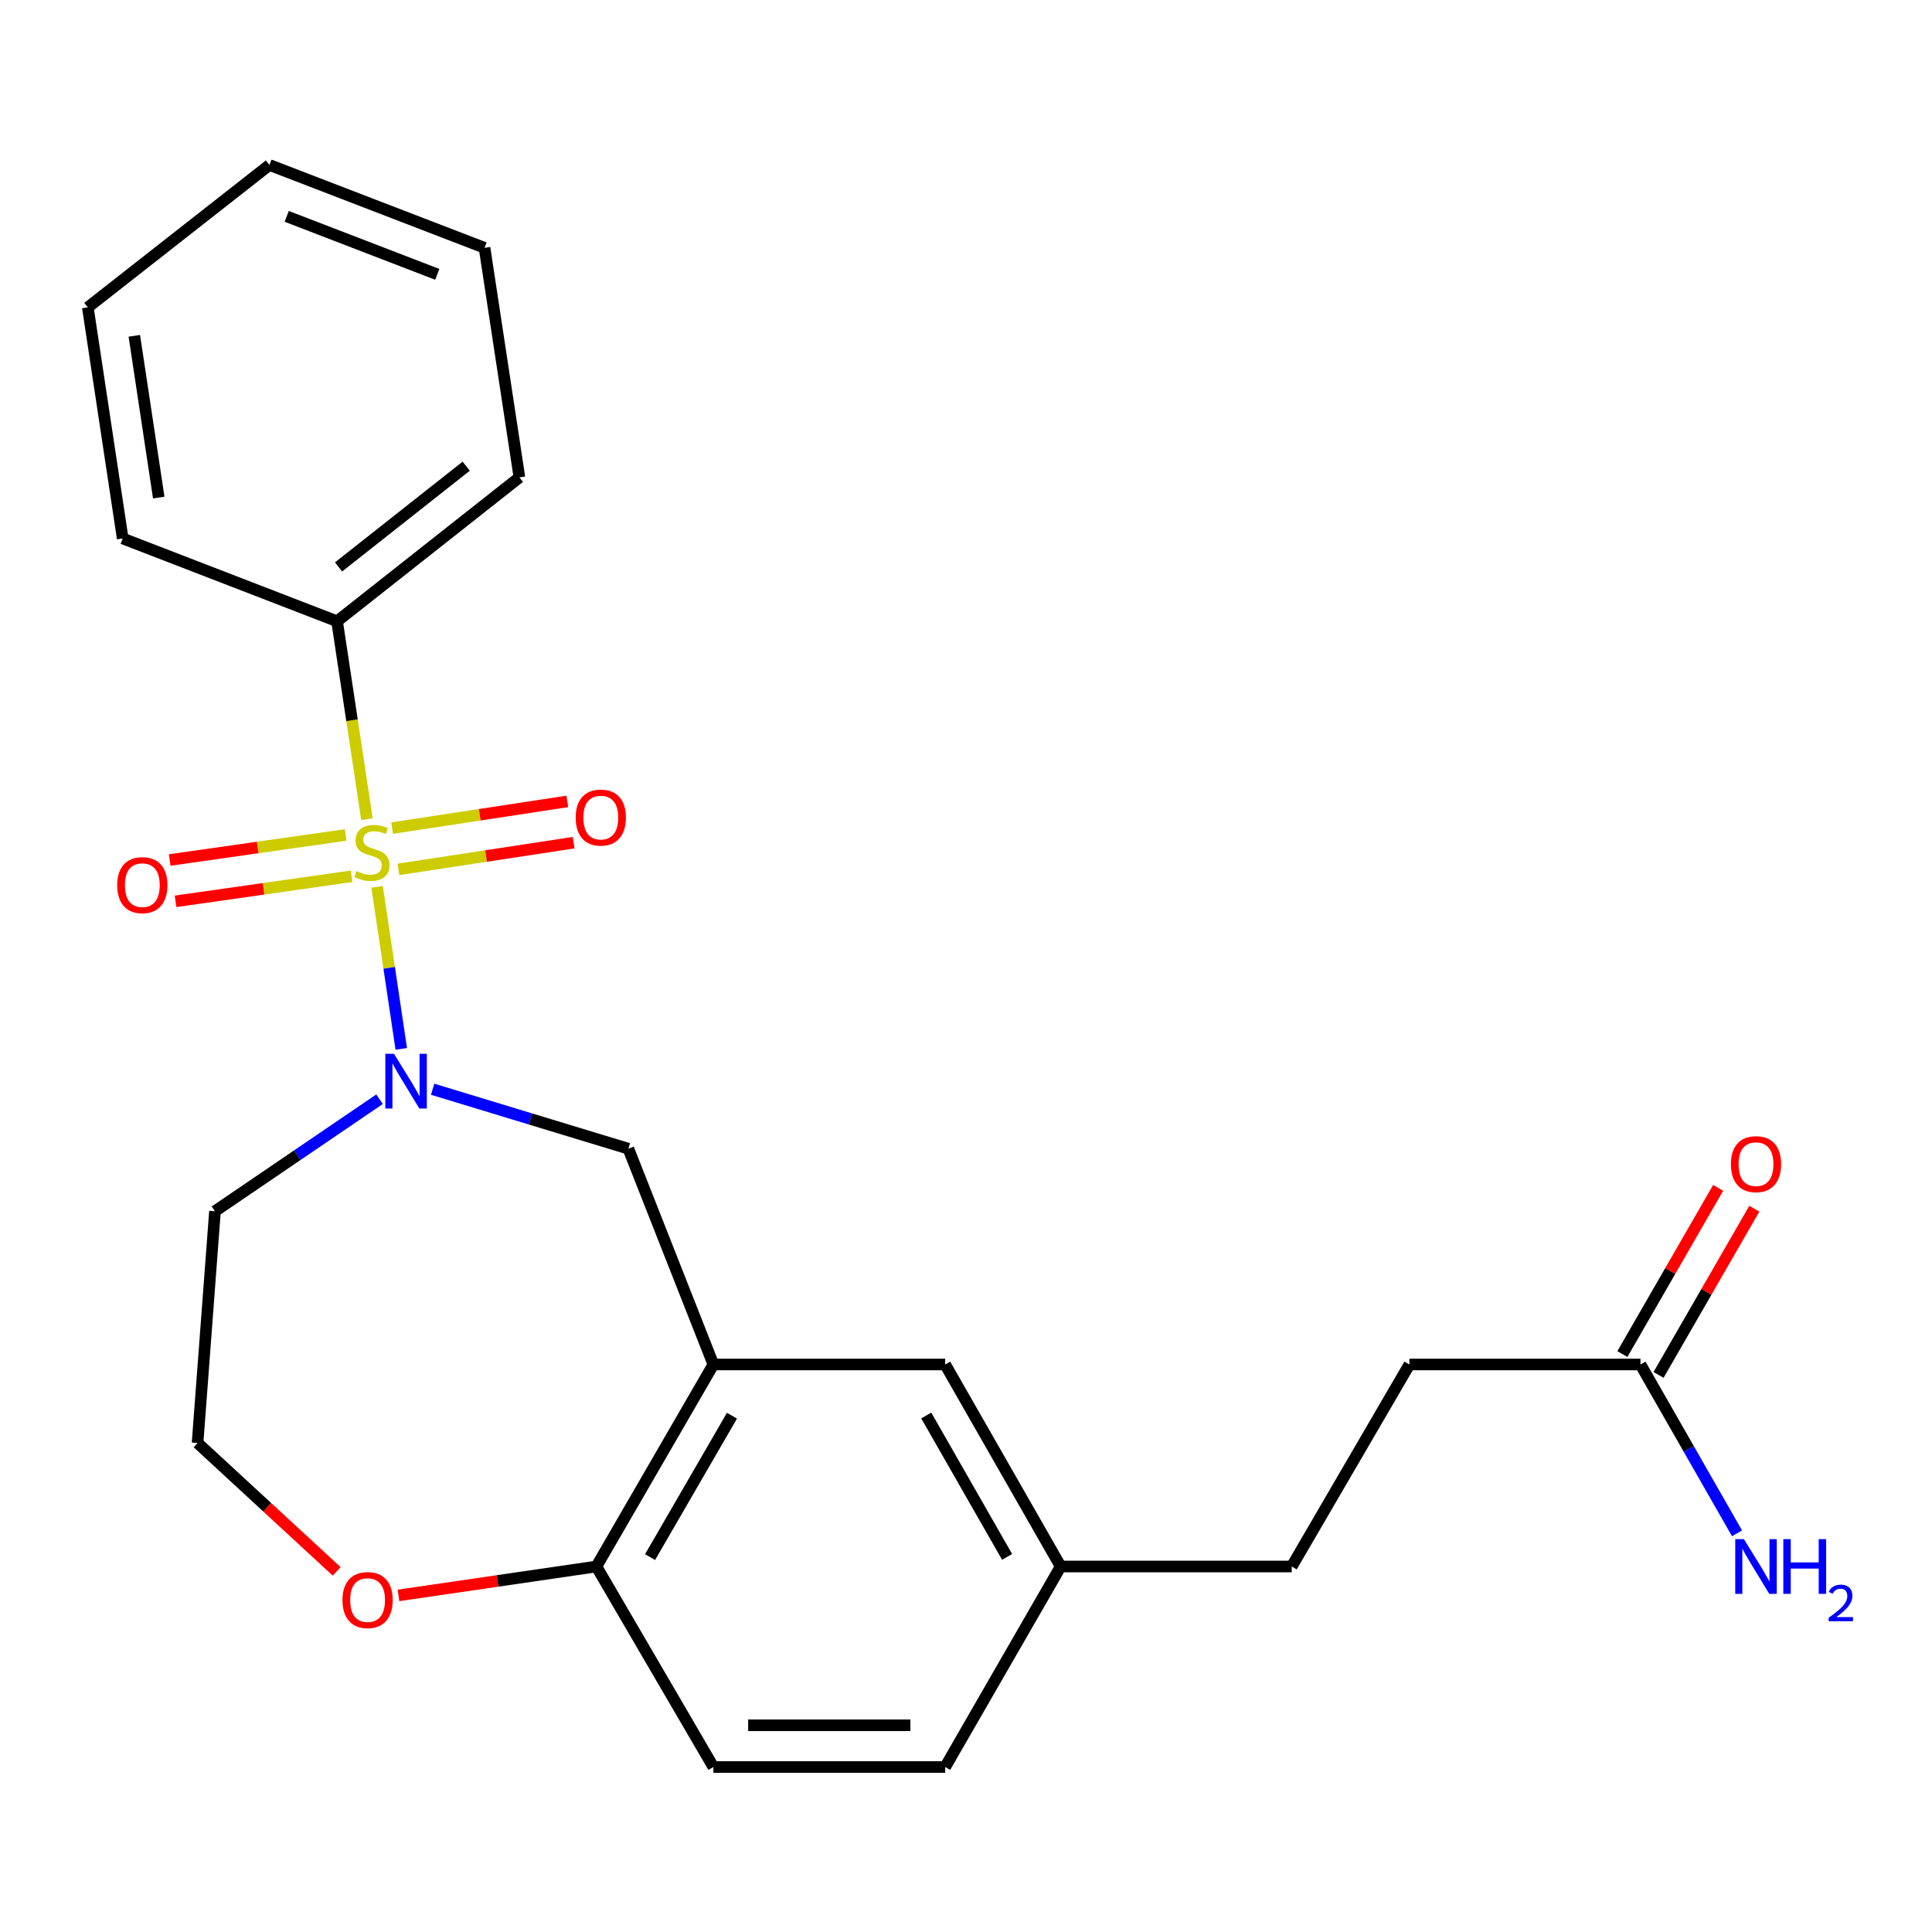 <?xml version='1.0' encoding='iso-8859-1'?>
<svg version='1.1' baseProfile='full'
              xmlns='http://www.w3.org/2000/svg'
                      xmlns:rdkit='http://www.rdkit.org/xml'
                      xmlns:xlink='http://www.w3.org/1999/xlink'
                  xml:space='preserve'
width='1000px' height='1000px' viewBox='0 0 1000 1000'>
<!-- END OF HEADER -->
<rect style='opacity:1.0;fill:#FFFFFF;stroke:none' width='1000' height='1000' x='0' y='0'> </rect>
<path class='bond-0' d='M 195.186,459.022 L 201.441,500.964' style='fill:none;fill-rule:evenodd;stroke:#CCCC00;stroke-width:6px;stroke-linecap:butt;stroke-linejoin:miter;stroke-opacity:1' />
<path class='bond-0' d='M 201.441,500.964 L 207.697,542.906' style='fill:none;fill-rule:evenodd;stroke:#0000FF;stroke-width:6px;stroke-linecap:butt;stroke-linejoin:miter;stroke-opacity:1' />
<path class='bond-3' d='M 178.915,432.173 L 133.375,438.657' style='fill:none;fill-rule:evenodd;stroke:#CCCC00;stroke-width:6px;stroke-linecap:butt;stroke-linejoin:miter;stroke-opacity:1' />
<path class='bond-3' d='M 133.375,438.657 L 87.836,445.142' style='fill:none;fill-rule:evenodd;stroke:#FF0000;stroke-width:6px;stroke-linecap:butt;stroke-linejoin:miter;stroke-opacity:1' />
<path class='bond-3' d='M 181.961,453.563 L 136.421,460.048' style='fill:none;fill-rule:evenodd;stroke:#CCCC00;stroke-width:6px;stroke-linecap:butt;stroke-linejoin:miter;stroke-opacity:1' />
<path class='bond-3' d='M 136.421,460.048 L 90.882,466.532' style='fill:none;fill-rule:evenodd;stroke:#FF0000;stroke-width:6px;stroke-linecap:butt;stroke-linejoin:miter;stroke-opacity:1' />
<path class='bond-4' d='M 206.223,449.987 L 251.564,443.076' style='fill:none;fill-rule:evenodd;stroke:#CCCC00;stroke-width:6px;stroke-linecap:butt;stroke-linejoin:miter;stroke-opacity:1' />
<path class='bond-4' d='M 251.564,443.076 L 296.906,436.166' style='fill:none;fill-rule:evenodd;stroke:#FF0000;stroke-width:6px;stroke-linecap:butt;stroke-linejoin:miter;stroke-opacity:1' />
<path class='bond-4' d='M 202.967,428.627 L 248.309,421.717' style='fill:none;fill-rule:evenodd;stroke:#CCCC00;stroke-width:6px;stroke-linecap:butt;stroke-linejoin:miter;stroke-opacity:1' />
<path class='bond-4' d='M 248.309,421.717 L 293.651,414.806' style='fill:none;fill-rule:evenodd;stroke:#FF0000;stroke-width:6px;stroke-linecap:butt;stroke-linejoin:miter;stroke-opacity:1' />
<path class='bond-5' d='M 189.931,424.004 L 182.199,372.787' style='fill:none;fill-rule:evenodd;stroke:#CCCC00;stroke-width:6px;stroke-linecap:butt;stroke-linejoin:miter;stroke-opacity:1' />
<path class='bond-5' d='M 182.199,372.787 L 174.466,321.57' style='fill:none;fill-rule:evenodd;stroke:#000000;stroke-width:6px;stroke-linecap:butt;stroke-linejoin:miter;stroke-opacity:1' />
<path class='bond-2' d='M 223.935,563.786 L 274.588,579.18' style='fill:none;fill-rule:evenodd;stroke:#0000FF;stroke-width:6px;stroke-linecap:butt;stroke-linejoin:miter;stroke-opacity:1' />
<path class='bond-2' d='M 274.588,579.18 L 325.24,594.574' style='fill:none;fill-rule:evenodd;stroke:#000000;stroke-width:6px;stroke-linecap:butt;stroke-linejoin:miter;stroke-opacity:1' />
<path class='bond-10' d='M 196.457,568.953 L 153.863,597.938' style='fill:none;fill-rule:evenodd;stroke:#0000FF;stroke-width:6px;stroke-linecap:butt;stroke-linejoin:miter;stroke-opacity:1' />
<path class='bond-10' d='M 153.863,597.938 L 111.269,626.923' style='fill:none;fill-rule:evenodd;stroke:#000000;stroke-width:6px;stroke-linecap:butt;stroke-linejoin:miter;stroke-opacity:1' />
<path class='bond-1' d='M 369.245,706.253 L 325.24,594.574' style='fill:none;fill-rule:evenodd;stroke:#000000;stroke-width:6px;stroke-linecap:butt;stroke-linejoin:miter;stroke-opacity:1' />
<path class='bond-6' d='M 369.245,706.253 L 308.7,810.815' style='fill:none;fill-rule:evenodd;stroke:#000000;stroke-width:6px;stroke-linecap:butt;stroke-linejoin:miter;stroke-opacity:1' />
<path class='bond-6' d='M 378.861,732.764 L 336.479,805.957' style='fill:none;fill-rule:evenodd;stroke:#000000;stroke-width:6px;stroke-linecap:butt;stroke-linejoin:miter;stroke-opacity:1' />
<path class='bond-8' d='M 369.245,706.253 L 489.218,706.253' style='fill:none;fill-rule:evenodd;stroke:#000000;stroke-width:6px;stroke-linecap:butt;stroke-linejoin:miter;stroke-opacity:1' />
<path class='bond-19' d='M 174.466,321.57 L 268.849,247.09' style='fill:none;fill-rule:evenodd;stroke:#000000;stroke-width:6px;stroke-linecap:butt;stroke-linejoin:miter;stroke-opacity:1' />
<path class='bond-19' d='M 175.239,293.437 L 241.307,241.301' style='fill:none;fill-rule:evenodd;stroke:#000000;stroke-width:6px;stroke-linecap:butt;stroke-linejoin:miter;stroke-opacity:1' />
<path class='bond-20' d='M 174.466,321.57 L 63.508,278.706' style='fill:none;fill-rule:evenodd;stroke:#000000;stroke-width:6px;stroke-linecap:butt;stroke-linejoin:miter;stroke-opacity:1' />
<path class='bond-12' d='M 308.7,810.815 L 369.245,914.607' style='fill:none;fill-rule:evenodd;stroke:#000000;stroke-width:6px;stroke-linecap:butt;stroke-linejoin:miter;stroke-opacity:1' />
<path class='bond-25' d='M 308.7,810.815 L 257.478,818.295' style='fill:none;fill-rule:evenodd;stroke:#000000;stroke-width:6px;stroke-linecap:butt;stroke-linejoin:miter;stroke-opacity:1' />
<path class='bond-25' d='M 257.478,818.295 L 206.255,825.776' style='fill:none;fill-rule:evenodd;stroke:#FF0000;stroke-width:6px;stroke-linecap:butt;stroke-linejoin:miter;stroke-opacity:1' />
<path class='bond-7' d='M 849.102,706.253 L 729.513,706.253' style='fill:none;fill-rule:evenodd;stroke:#000000;stroke-width:6px;stroke-linecap:butt;stroke-linejoin:miter;stroke-opacity:1' />
<path class='bond-11' d='M 858.462,711.647 L 883.247,668.64' style='fill:none;fill-rule:evenodd;stroke:#000000;stroke-width:6px;stroke-linecap:butt;stroke-linejoin:miter;stroke-opacity:1' />
<path class='bond-11' d='M 883.247,668.64 L 908.031,625.633' style='fill:none;fill-rule:evenodd;stroke:#FF0000;stroke-width:6px;stroke-linecap:butt;stroke-linejoin:miter;stroke-opacity:1' />
<path class='bond-11' d='M 839.742,700.859 L 864.527,657.852' style='fill:none;fill-rule:evenodd;stroke:#000000;stroke-width:6px;stroke-linecap:butt;stroke-linejoin:miter;stroke-opacity:1' />
<path class='bond-11' d='M 864.527,657.852 L 889.311,614.845' style='fill:none;fill-rule:evenodd;stroke:#FF0000;stroke-width:6px;stroke-linecap:butt;stroke-linejoin:miter;stroke-opacity:1' />
<path class='bond-14' d='M 849.102,706.253 L 874.092,749.948' style='fill:none;fill-rule:evenodd;stroke:#000000;stroke-width:6px;stroke-linecap:butt;stroke-linejoin:miter;stroke-opacity:1' />
<path class='bond-14' d='M 874.092,749.948 L 899.082,793.643' style='fill:none;fill-rule:evenodd;stroke:#0000FF;stroke-width:6px;stroke-linecap:butt;stroke-linejoin:miter;stroke-opacity:1' />
<path class='bond-13' d='M 489.218,706.253 L 549.007,810.815' style='fill:none;fill-rule:evenodd;stroke:#000000;stroke-width:6px;stroke-linecap:butt;stroke-linejoin:miter;stroke-opacity:1' />
<path class='bond-13' d='M 479.43,732.663 L 521.282,805.855' style='fill:none;fill-rule:evenodd;stroke:#000000;stroke-width:6px;stroke-linecap:butt;stroke-linejoin:miter;stroke-opacity:1' />
<path class='bond-9' d='M 174.269,813.35 L 138.262,780.117' style='fill:none;fill-rule:evenodd;stroke:#FF0000;stroke-width:6px;stroke-linecap:butt;stroke-linejoin:miter;stroke-opacity:1' />
<path class='bond-9' d='M 138.262,780.117 L 102.254,746.885' style='fill:none;fill-rule:evenodd;stroke:#000000;stroke-width:6px;stroke-linecap:butt;stroke-linejoin:miter;stroke-opacity:1' />
<path class='bond-16' d='M 111.269,626.923 L 102.254,746.885' style='fill:none;fill-rule:evenodd;stroke:#000000;stroke-width:6px;stroke-linecap:butt;stroke-linejoin:miter;stroke-opacity:1' />
<path class='bond-26' d='M 369.245,914.607 L 489.218,914.607' style='fill:none;fill-rule:evenodd;stroke:#000000;stroke-width:6px;stroke-linecap:butt;stroke-linejoin:miter;stroke-opacity:1' />
<path class='bond-26' d='M 387.241,893.001 L 471.222,893.001' style='fill:none;fill-rule:evenodd;stroke:#000000;stroke-width:6px;stroke-linecap:butt;stroke-linejoin:miter;stroke-opacity:1' />
<path class='bond-17' d='M 549.007,810.815 L 489.218,914.607' style='fill:none;fill-rule:evenodd;stroke:#000000;stroke-width:6px;stroke-linecap:butt;stroke-linejoin:miter;stroke-opacity:1' />
<path class='bond-18' d='M 549.007,810.815 L 668.596,810.815' style='fill:none;fill-rule:evenodd;stroke:#000000;stroke-width:6px;stroke-linecap:butt;stroke-linejoin:miter;stroke-opacity:1' />
<path class='bond-15' d='M 729.513,706.253 L 668.596,810.815' style='fill:none;fill-rule:evenodd;stroke:#000000;stroke-width:6px;stroke-linecap:butt;stroke-linejoin:miter;stroke-opacity:1' />
<path class='bond-22' d='M 268.849,247.09 L 250.796,128.269' style='fill:none;fill-rule:evenodd;stroke:#000000;stroke-width:6px;stroke-linecap:butt;stroke-linejoin:miter;stroke-opacity:1' />
<path class='bond-21' d='M 63.508,278.706 L 45.455,159.105' style='fill:none;fill-rule:evenodd;stroke:#000000;stroke-width:6px;stroke-linecap:butt;stroke-linejoin:miter;stroke-opacity:1' />
<path class='bond-21' d='M 82.164,257.541 L 69.526,173.821' style='fill:none;fill-rule:evenodd;stroke:#000000;stroke-width:6px;stroke-linecap:butt;stroke-linejoin:miter;stroke-opacity:1' />
<path class='bond-23' d='M 45.455,159.105 L 139.465,85.393' style='fill:none;fill-rule:evenodd;stroke:#000000;stroke-width:6px;stroke-linecap:butt;stroke-linejoin:miter;stroke-opacity:1' />
<path class='bond-24' d='M 250.796,128.269 L 139.465,85.393' style='fill:none;fill-rule:evenodd;stroke:#000000;stroke-width:6px;stroke-linecap:butt;stroke-linejoin:miter;stroke-opacity:1' />
<path class='bond-24' d='M 226.331,142 L 148.399,111.986' style='fill:none;fill-rule:evenodd;stroke:#000000;stroke-width:6px;stroke-linecap:butt;stroke-linejoin:miter;stroke-opacity:1' />
<path  class='atom-0' d='M 184.519 450.868
Q 184.839 450.988, 186.159 451.548
Q 187.479 452.108, 188.919 452.468
Q 190.399 452.788, 191.839 452.788
Q 194.519 452.788, 196.079 451.508
Q 197.639 450.188, 197.639 447.908
Q 197.639 446.348, 196.839 445.388
Q 196.079 444.428, 194.879 443.908
Q 193.679 443.388, 191.679 442.788
Q 189.159 442.028, 187.639 441.308
Q 186.159 440.588, 185.079 439.068
Q 184.039 437.548, 184.039 434.988
Q 184.039 431.428, 186.439 429.228
Q 188.879 427.028, 193.679 427.028
Q 196.959 427.028, 200.679 428.588
L 199.759 431.668
Q 196.359 430.268, 193.799 430.268
Q 191.039 430.268, 189.519 431.428
Q 187.999 432.548, 188.039 434.508
Q 188.039 436.028, 188.799 436.948
Q 189.599 437.868, 190.719 438.388
Q 191.879 438.908, 193.799 439.508
Q 196.359 440.308, 197.879 441.108
Q 199.399 441.908, 200.479 443.548
Q 201.599 445.148, 201.599 447.908
Q 201.599 451.828, 198.959 453.948
Q 196.359 456.028, 191.999 456.028
Q 189.479 456.028, 187.559 455.468
Q 185.679 454.948, 183.439 454.028
L 184.519 450.868
' fill='#CCCC00'/>
<path  class='atom-1' d='M 203.928 545.449
L 213.208 560.449
Q 214.128 561.929, 215.608 564.609
Q 217.088 567.289, 217.168 567.449
L 217.168 545.449
L 220.928 545.449
L 220.928 573.769
L 217.048 573.769
L 207.088 557.369
Q 205.928 555.449, 204.688 553.249
Q 203.488 551.049, 203.128 550.369
L 203.128 573.769
L 199.448 573.769
L 199.448 545.449
L 203.928 545.449
' fill='#0000FF'/>
<path  class='atom-4' d='M 60.662 458.152
Q 60.662 451.352, 64.022 447.552
Q 67.382 443.752, 73.662 443.752
Q 79.942 443.752, 83.302 447.552
Q 86.662 451.352, 86.662 458.152
Q 86.662 465.032, 83.262 468.952
Q 79.862 472.832, 73.662 472.832
Q 67.422 472.832, 64.022 468.952
Q 60.662 465.072, 60.662 458.152
M 73.662 469.632
Q 77.982 469.632, 80.302 466.752
Q 82.662 463.832, 82.662 458.152
Q 82.662 452.592, 80.302 449.792
Q 77.982 446.952, 73.662 446.952
Q 69.342 446.952, 66.982 449.752
Q 64.662 452.552, 64.662 458.152
Q 64.662 463.872, 66.982 466.752
Q 69.342 469.632, 73.662 469.632
' fill='#FF0000'/>
<path  class='atom-5' d='M 297.968 423.175
Q 297.968 416.375, 301.328 412.575
Q 304.688 408.775, 310.968 408.775
Q 317.248 408.775, 320.608 412.575
Q 323.968 416.375, 323.968 423.175
Q 323.968 430.055, 320.568 433.975
Q 317.168 437.855, 310.968 437.855
Q 304.728 437.855, 301.328 433.975
Q 297.968 430.095, 297.968 423.175
M 310.968 434.655
Q 315.288 434.655, 317.608 431.775
Q 319.968 428.855, 319.968 423.175
Q 319.968 417.615, 317.608 414.815
Q 315.288 411.975, 310.968 411.975
Q 306.648 411.975, 304.288 414.775
Q 301.968 417.575, 301.968 423.175
Q 301.968 428.895, 304.288 431.775
Q 306.648 434.655, 310.968 434.655
' fill='#FF0000'/>
<path  class='atom-10' d='M 177.263 828.191
Q 177.263 821.391, 180.623 817.591
Q 183.983 813.791, 190.263 813.791
Q 196.543 813.791, 199.903 817.591
Q 203.263 821.391, 203.263 828.191
Q 203.263 835.071, 199.863 838.991
Q 196.463 842.871, 190.263 842.871
Q 184.023 842.871, 180.623 838.991
Q 177.263 835.111, 177.263 828.191
M 190.263 839.671
Q 194.583 839.671, 196.903 836.791
Q 199.263 833.871, 199.263 828.191
Q 199.263 822.631, 196.903 819.831
Q 194.583 816.991, 190.263 816.991
Q 185.943 816.991, 183.583 819.791
Q 181.263 822.591, 181.263 828.191
Q 181.263 833.911, 183.583 836.791
Q 185.943 839.671, 190.263 839.671
' fill='#FF0000'/>
<path  class='atom-12' d='M 895.903 602.565
Q 895.903 595.765, 899.263 591.965
Q 902.623 588.165, 908.903 588.165
Q 915.183 588.165, 918.543 591.965
Q 921.903 595.765, 921.903 602.565
Q 921.903 609.445, 918.503 613.365
Q 915.103 617.245, 908.903 617.245
Q 902.663 617.245, 899.263 613.365
Q 895.903 609.485, 895.903 602.565
M 908.903 614.045
Q 913.223 614.045, 915.543 611.165
Q 917.903 608.245, 917.903 602.565
Q 917.903 597.005, 915.543 594.205
Q 913.223 591.365, 908.903 591.365
Q 904.583 591.365, 902.223 594.165
Q 899.903 596.965, 899.903 602.565
Q 899.903 608.285, 902.223 611.165
Q 904.583 614.045, 908.903 614.045
' fill='#FF0000'/>
<path  class='atom-15' d='M 902.643 796.655
L 911.923 811.655
Q 912.843 813.135, 914.323 815.815
Q 915.803 818.495, 915.883 818.655
L 915.883 796.655
L 919.643 796.655
L 919.643 824.975
L 915.763 824.975
L 905.803 808.575
Q 904.643 806.655, 903.403 804.455
Q 902.203 802.255, 901.843 801.575
L 901.843 824.975
L 898.163 824.975
L 898.163 796.655
L 902.643 796.655
' fill='#0000FF'/>
<path  class='atom-15' d='M 923.043 796.655
L 926.883 796.655
L 926.883 808.695
L 941.363 808.695
L 941.363 796.655
L 945.203 796.655
L 945.203 824.975
L 941.363 824.975
L 941.363 811.895
L 926.883 811.895
L 926.883 824.975
L 923.043 824.975
L 923.043 796.655
' fill='#0000FF'/>
<path  class='atom-15' d='M 946.576 823.981
Q 947.262 822.212, 948.899 821.235
Q 950.536 820.232, 952.806 820.232
Q 955.631 820.232, 957.215 821.763
Q 958.799 823.295, 958.799 826.014
Q 958.799 828.786, 956.74 831.373
Q 954.707 833.96, 950.483 837.023
L 959.116 837.023
L 959.116 839.135
L 946.523 839.135
L 946.523 837.366
Q 950.008 834.884, 952.067 833.036
Q 954.153 831.188, 955.156 829.525
Q 956.159 827.862, 956.159 826.146
Q 956.159 824.351, 955.261 823.347
Q 954.364 822.344, 952.806 822.344
Q 951.301 822.344, 950.298 822.951
Q 949.295 823.559, 948.582 824.905
L 946.576 823.981
' fill='#0000FF'/>
</svg>
